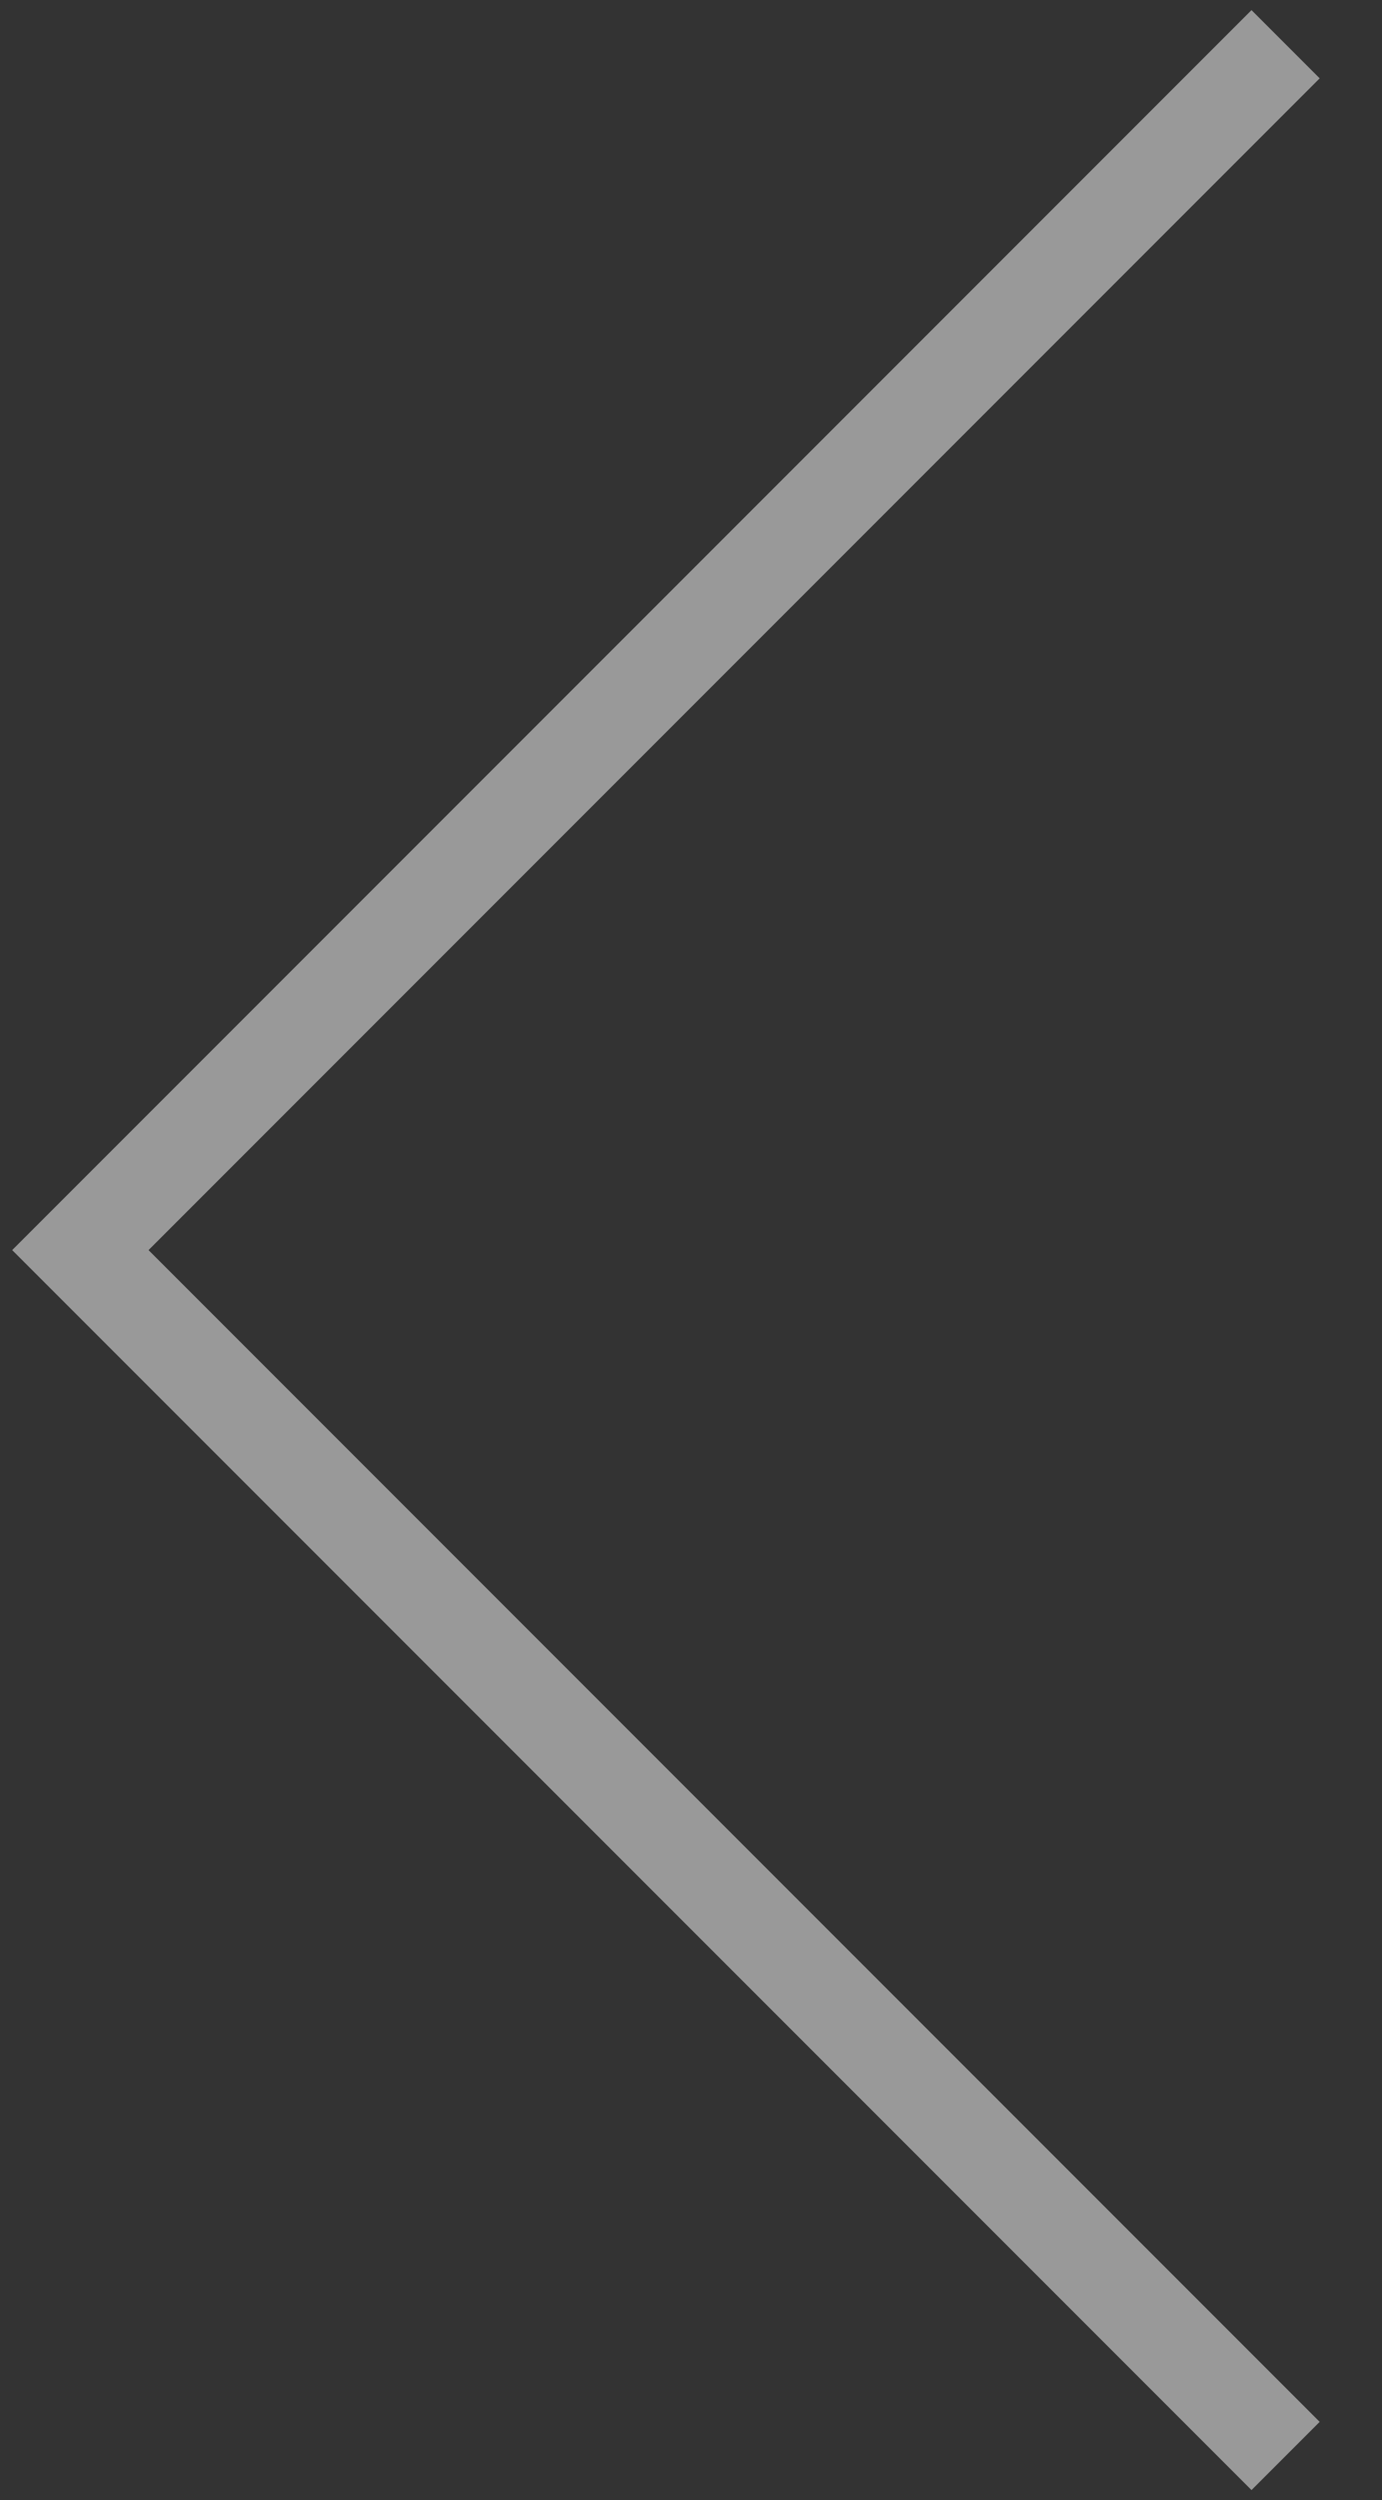 <?xml version="1.0" encoding="utf-8"?>
<!-- Generator: Adobe Illustrator 16.0.0, SVG Export Plug-In . SVG Version: 6.00 Build 0)  -->
<!DOCTYPE svg PUBLIC "-//W3C//DTD SVG 1.1//EN" "http://www.w3.org/Graphics/SVG/1.1/DTD/svg11.dtd">
<svg version="1.1" id="圖層_1" xmlns="http://www.w3.org/2000/svg" xmlns:xlink="http://www.w3.org/1999/xlink" x="0px" y="0px"
	 width="28.667px" height="51.833px" viewBox="0 0 28.667 51.833" enable-background="new 0 0 28.667 51.833" xml:space="preserve">
<rect x="0" y="0" width="28.667" height="51.833" fill="#333333" stroke="none"/>
<path opacity="0.5" fill="none" stroke="#FFFFFF" stroke-width="2" stroke-miterlimit="10" d="M26.667,50.917l-25-25l25-25"/>
</svg>
